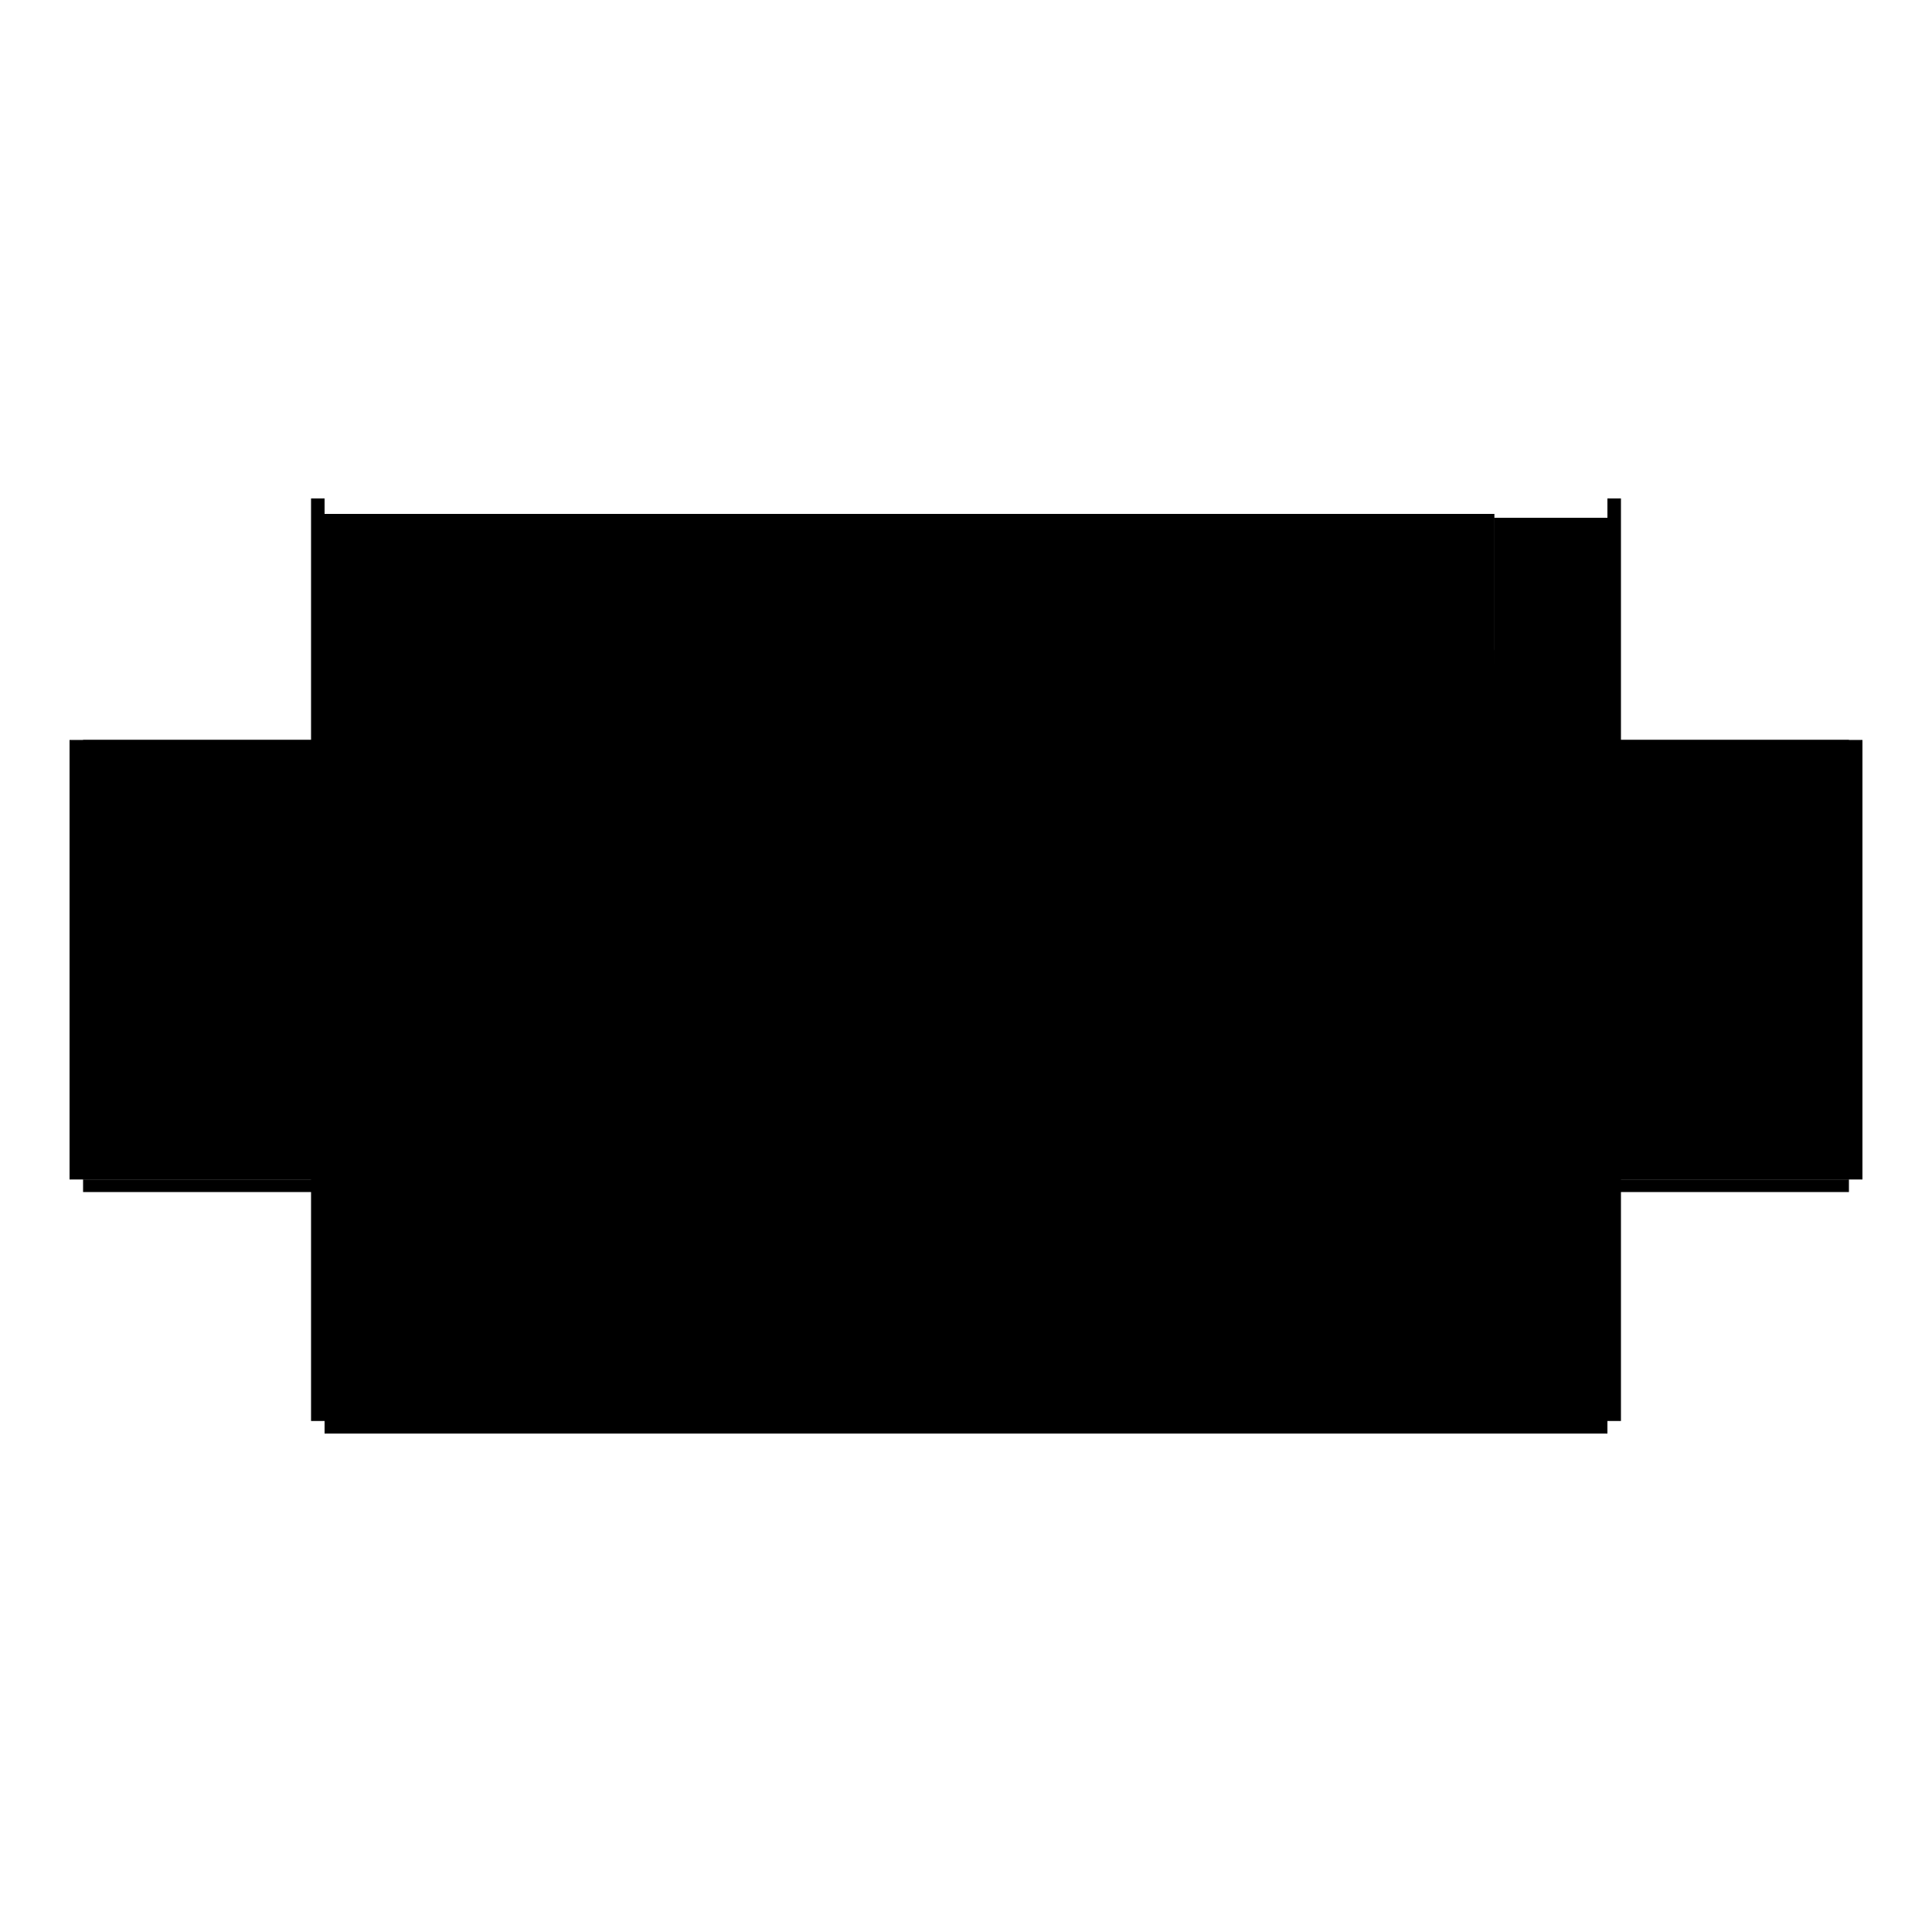 <?xml version="1.0" encoding="utf-8" ?>
<svg xmlns="http://www.w3.org/2000/svg" xmlns:ev="http://www.w3.org/2001/xml-events" xmlns:xlink="http://www.w3.org/1999/xlink" baseProfile="full" height="100%" version="1.1" viewBox="-1,-1,2,2" width="100%">
  <defs>
    <style type="text/css"><![CDATA[.vectorEffectClass {vector-effect: non-scaling-stroke;}]]></style>
  </defs>
  <line class="vectorEffectClass" fill="none" stroke="black" stroke-width="0.5" x1="-0.664" x2="0.664" y1="0.234" y2="0.234"/>
  <line class="vectorEffectClass" fill="none" stroke="black" stroke-width="0.5" x1="-0.664" x2="0.0" y1="-0.218" y2="-0.218"/>
  <line class="vectorEffectClass" fill="none" stroke="black" stroke-width="0.5" x1="-0.664" x2="-0.007" y1="0.22" y2="0.22"/>
  <line class="vectorEffectClass" fill="none" stroke="black" stroke-width="0.5" x1="0.007" x2="0.664" y1="0.22" y2="0.22"/>
  <line class="vectorEffectClass" fill="none" stroke="black" stroke-width="0.5" x1="-0.664" x2="-0.007" y1="-0.214" y2="-0.214"/>
  <line class="vectorEffectClass" fill="none" stroke="black" stroke-width="0.5" x1="-0.0" x2="0.547" y1="-0.218" y2="-0.218"/>
  <line class="vectorEffectClass" fill="none" stroke="black" stroke-width="0.5" x1="0.007" x2="0.533" y1="-0.214" y2="-0.214"/>
  <line class="vectorEffectClass" fill="none" stroke="black" stroke-width="0.5" x1="-0.678" x2="-0.678" y1="0.221" y2="-0.234"/>
  <line class="vectorEffectClass" fill="none" stroke="black" stroke-width="0.5" x1="0.678" x2="0.678" y1="0.221" y2="-0.234"/>
  <line class="vectorEffectClass" fill="none" stroke="black" stroke-width="0.5" x1="-0.664" x2="-0.664" y1="0.205" y2="-0.2"/>
  <line class="vectorEffectClass" fill="none" stroke="black" stroke-width="0.5" x1="0.664" x2="0.664" y1="0.205" y2="-0.063"/>
  <line class="vectorEffectClass" fill="none" stroke="black" stroke-width="0.5" x1="0.664" x2="0.664" y1="-0.077" y2="-0.214"/>
  <line class="vectorEffectClass" fill="none" stroke="black" stroke-width="0.5" x1="0.547" x2="0.547" y1="-0.077" y2="-0.214"/>
  <line class="vectorEffectClass" fill="none" stroke="black" stroke-width="0.5" x1="0.533" x2="0.664" y1="-0.063" y2="-0.063"/>
  <line class="vectorEffectClass" fill="none" stroke="black" stroke-width="0.5" x1="0.533" x2="0.533" y1="-0.077" y2="-0.2"/>
  <line class="vectorEffectClass" fill="none" stroke="black" stroke-width="0.5" x1="0.547" x2="0.664" y1="-0.214" y2="-0.214"/>
  <line class="vectorEffectClass" fill="none" stroke="black" stroke-width="0.5" x1="0.547" x2="0.664" y1="-0.077" y2="-0.077"/>
  <line class="vectorEffectClass" fill="none" stroke="black" stroke-width="0.5" x1="0.664" x2="0.664" y1="-0.214" y2="-0.234"/>
  <line class="vectorEffectClass" fill="none" stroke="black" stroke-width="0.5" x1="-0.664" x2="-0.664" y1="-0.218" y2="-0.234"/>
  <line class="vectorEffectClass" fill="none" stroke="black" stroke-width="0.5" x1="-0.664" x2="-0.664" y1="0.22" y2="0.205"/>
  <line class="vectorEffectClass" fill="none" stroke="black" stroke-width="0.5" x1="0.664" x2="0.664" y1="0.22" y2="0.205"/>
  <line class="vectorEffectClass" fill="none" stroke="black" stroke-width="0.5" x1="-0.678" x2="-0.664" y1="0.221" y2="0.221"/>
  <line class="vectorEffectClass" fill="none" stroke="black" stroke-width="0.5" x1="-0.678" x2="-0.664" y1="-0.234" y2="-0.234"/>
  <line class="vectorEffectClass" fill="none" stroke="black" stroke-width="0.5" x1="0.533" x2="0.547" y1="-0.214" y2="-0.214"/>
  <line class="vectorEffectClass" fill="none" stroke="black" stroke-width="0.5" x1="0.664" x2="0.678" y1="0.221" y2="0.221"/>
  <line class="vectorEffectClass" fill="none" stroke="black" stroke-width="0.5" x1="0.664" x2="0.678" y1="-0.234" y2="-0.234"/>
  <line class="vectorEffectClass" fill="none" stroke="black" stroke-width="0.5" x1="0.533" x2="0.547" y1="-0.077" y2="-0.077"/>
  <line class="vectorEffectClass" fill="none" stroke="black" stroke-width="0.5" x1="-0.007" x2="0.007" y1="0.22" y2="0.22"/>
  <line class="vectorEffectClass" fill="none" stroke="black" stroke-width="0.5" x1="0.664" x2="0.664" y1="-0.063" y2="-0.077"/>
  <line class="vectorEffectClass" fill="none" stroke="black" stroke-width="0.5" x1="0.533" x2="0.533" y1="-0.063" y2="-0.077"/>
  <line class="vectorEffectClass" fill="none" stroke="black" stroke-width="0.5" x1="-0.664" x2="-0.664" y1="-0.2" y2="-0.214"/>
  <line class="vectorEffectClass" fill="none" stroke="black" stroke-width="0.5" x1="0.533" x2="0.533" y1="-0.2" y2="-0.214"/>
  <line class="vectorEffectClass" fill="none" stroke="black" stroke-width="0.5" x1="-0.664" x2="-0.664" y1="0.234" y2="0.221"/>
  <line class="vectorEffectClass" fill="none" stroke="black" stroke-width="0.5" x1="0.664" x2="0.664" y1="0.234" y2="0.221"/>
  <line class="vectorEffectClass" fill="none" stroke="black" stroke-width="0.5" x1="-0.671" x2="-0.664" y1="-0.218" y2="-0.218"/>
  <line class="vectorEffectClass" fill="none" stroke="black" stroke-width="0.5" x1="-0.671" x2="-0.664" y1="-0.214" y2="-0.214"/>
  <line class="vectorEffectClass" fill="none" stroke="black" stroke-width="0.5" x1="-0.0" x2="0.007" y1="-0.214" y2="-0.214"/>
  <line class="vectorEffectClass" fill="none" stroke="black" stroke-width="0.5" x1="-0.007" x2="0.0" y1="-0.214" y2="-0.214"/>
  <line class="vectorEffectClass" fill="none" stroke="black" stroke-width="0.5" x1="-0.671" x2="-0.671" y1="-0.214" y2="-0.218"/>
  <line class="vectorEffectClass" fill="none" stroke="black" stroke-width="0.5" x1="0.0" x2="0.0" y1="-0.214" y2="-0.218"/>
  <line class="vectorEffectClass" fill="none" stroke="black" stroke-width="0.5" x1="-0.664" x2="-0.664" y1="-0.214" y2="-0.218"/>
  <line class="vectorEffectClass" fill="none" stroke="black" stroke-width="0.5" x1="0.547" x2="0.547" y1="-0.214" y2="-0.218"/>
  <line class="vectorEffectClass" fill="none" stroke="black" stroke-width="0.5" x1="-0.664" x2="-0.664" y1="0.221" y2="0.22"/>
  <line class="vectorEffectClass" fill="none" stroke="black" stroke-width="0.5" x1="0.664" x2="0.664" y1="0.221" y2="0.22"/>
  <line class="vectorEffectClass" fill="none" stroke="black" stroke-dasharray="5.0 5.0" stroke-width="0.5" x1="-0.664" x2="-0.007" y1="0.205" y2="0.205"/>
  <line class="vectorEffectClass" fill="none" stroke="black" stroke-dasharray="5.0 5.0" stroke-width="0.5" x1="0.007" x2="0.664" y1="0.205" y2="0.205"/>
  <line class="vectorEffectClass" fill="none" stroke="black" stroke-dasharray="5.0 5.0" stroke-width="0.5" x1="-0.664" x2="-0.007" y1="-0.2" y2="-0.2"/>
  <line class="vectorEffectClass" fill="none" stroke="black" stroke-dasharray="5.0 5.0" stroke-width="0.5" x1="0.007" x2="0.533" y1="-0.2" y2="-0.2"/>
  <line class="vectorEffectClass" fill="none" stroke="black" stroke-dasharray="5.0 5.0" stroke-width="0.5" x1="-0.007" x2="-0.007" y1="0.205" y2="-0.2"/>
  <line class="vectorEffectClass" fill="none" stroke="black" stroke-dasharray="5.0 5.0" stroke-width="0.5" x1="0.007" x2="0.007" y1="0.205" y2="-0.2"/>
  <line class="vectorEffectClass" fill="none" stroke="black" stroke-dasharray="5.0 5.0" stroke-width="0.5" x1="-0.007" x2="-0.007" y1="0.22" y2="0.205"/>
  <line class="vectorEffectClass" fill="none" stroke="black" stroke-dasharray="5.0 5.0" stroke-width="0.5" x1="0.007" x2="0.007" y1="0.22" y2="0.205"/>
  <line class="vectorEffectClass" fill="none" stroke="black" stroke-dasharray="5.0 5.0" stroke-width="0.5" x1="-0.007" x2="0.007" y1="0.205" y2="0.205"/>
  <line class="vectorEffectClass" fill="none" stroke="black" stroke-dasharray="5.0 5.0" stroke-width="0.5" x1="-0.007" x2="0.007" y1="-0.2" y2="-0.2"/>
  <line class="vectorEffectClass" fill="none" stroke="black" stroke-dasharray="5.0 5.0" stroke-width="0.5" x1="-0.007" x2="-0.007" y1="-0.2" y2="-0.214"/>
  <line class="vectorEffectClass" fill="none" stroke="black" stroke-dasharray="5.0 5.0" stroke-width="0.5" x1="0.007" x2="0.007" y1="-0.2" y2="-0.214"/>
</svg>

